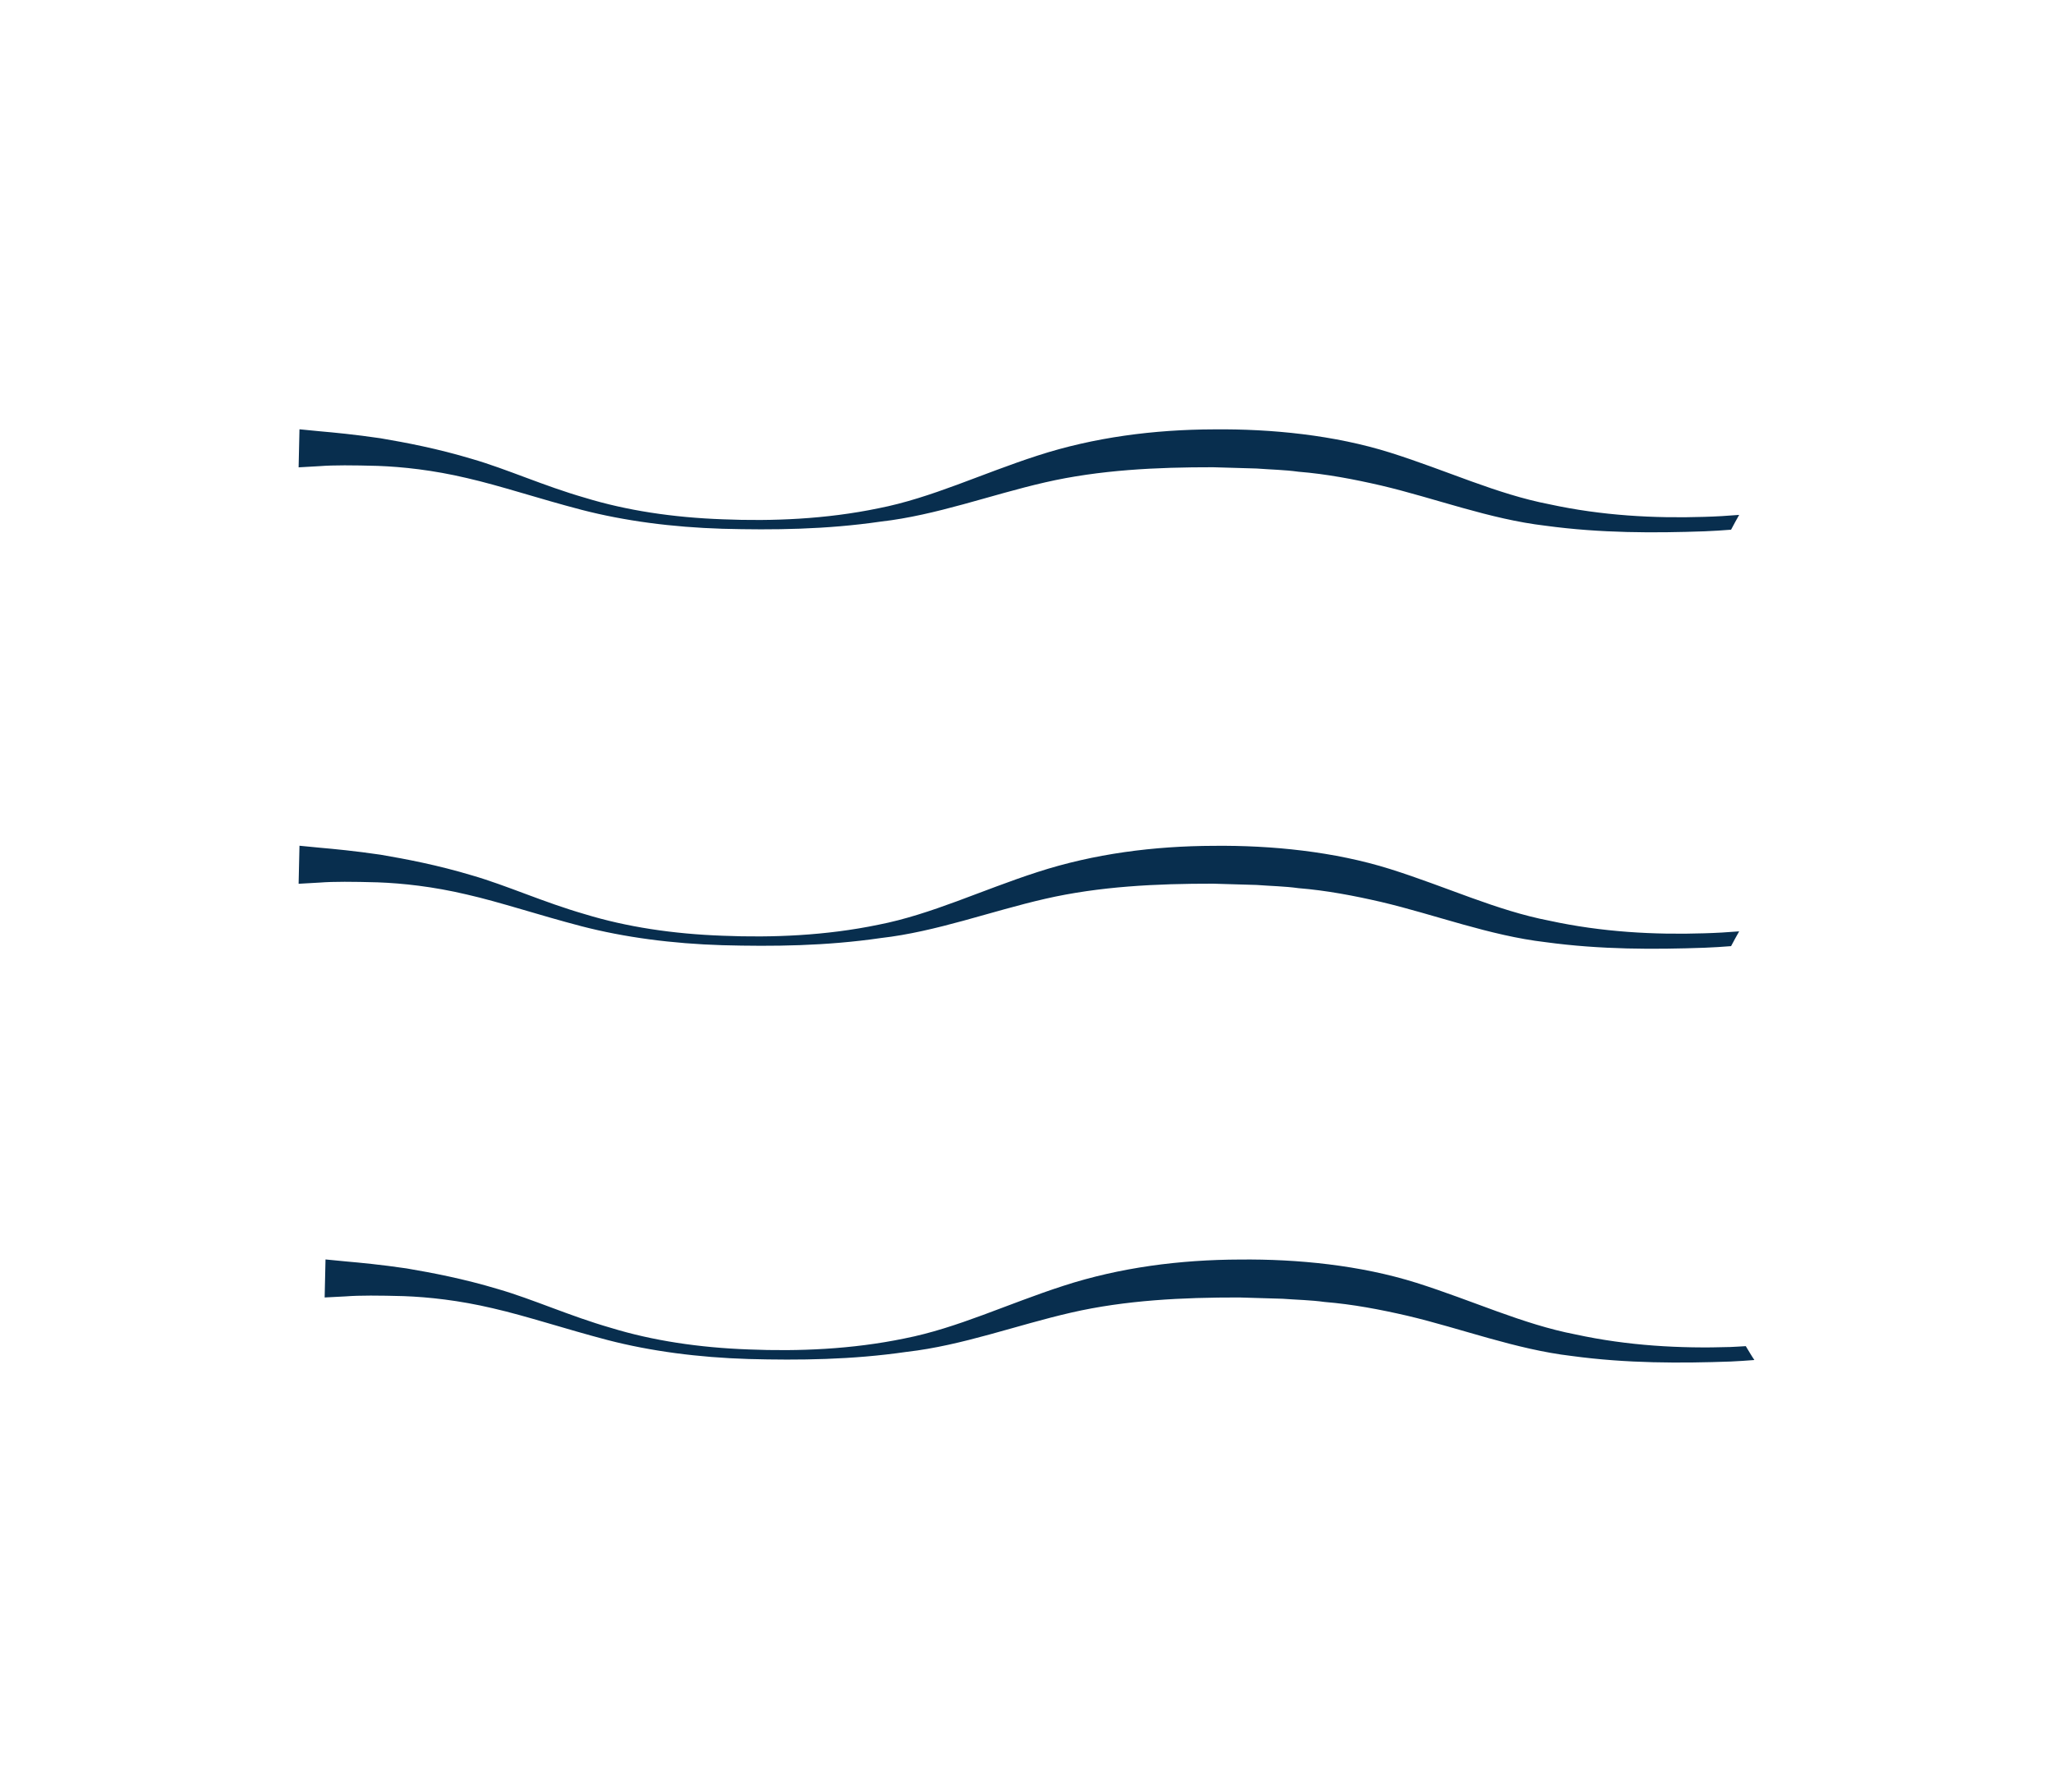 <?xml version="1.0" encoding="UTF-8"?>
<svg xmlns="http://www.w3.org/2000/svg" width="110" height="96" viewBox="0 0 110 96" fill="none">
  <path d="M92.751 50.69C92.893 50.423 93.034 50.16 93.185 49.898C92.573 49.948 91.951 49.984 91.315 50.002C88.644 50.088 85.823 49.939 83.015 49.327C80.189 48.784 77.519 47.516 74.487 46.561C71.492 45.619 68.121 45.284 65.044 45.316C61.825 45.325 58.61 45.741 55.596 46.719C52.592 47.688 49.912 48.988 47.063 49.544C44.242 50.129 41.384 50.242 38.727 50.133C36.056 50.038 33.559 49.658 31.342 48.979C29.12 48.34 27.158 47.439 25.292 46.9C23.44 46.344 21.766 46.027 20.385 45.791C18.995 45.587 17.879 45.483 17.166 45.42C16.434 45.347 16.046 45.311 16.046 45.311L16 47.349C16 47.349 16.393 47.326 17.125 47.285C17.875 47.226 18.908 47.235 20.235 47.272C21.574 47.322 23.193 47.494 25.013 47.924C26.833 48.34 28.868 49.028 31.164 49.626C33.455 50.219 36.015 50.559 38.709 50.64C41.411 50.713 44.247 50.686 47.196 50.256C50.159 49.921 53.086 48.82 55.999 48.155C58.916 47.485 61.98 47.34 64.998 47.344L67.33 47.412C68.08 47.471 68.826 47.48 69.571 47.584C71.08 47.706 72.543 47.987 73.998 48.322C76.883 49.001 79.819 50.129 82.809 50.477C85.772 50.881 88.644 50.871 91.333 50.776C91.814 50.758 92.28 50.727 92.751 50.69Z" fill="#082E4E"></path>
  <path d="M92.751 28.379C92.893 28.112 93.034 27.849 93.185 27.586C92.573 27.637 91.951 27.673 91.315 27.691C88.644 27.777 85.823 27.628 83.015 27.016C80.189 26.473 77.519 25.205 74.487 24.25C71.492 23.308 68.121 22.973 65.044 23.004C61.825 23.013 58.61 23.43 55.596 24.408C52.592 25.377 49.912 26.677 47.063 27.233C44.242 27.818 41.384 27.931 38.727 27.822C36.056 27.727 33.559 27.347 31.342 26.668C29.12 26.029 27.158 25.128 25.292 24.589C23.44 24.032 21.766 23.715 20.385 23.48C18.995 23.276 17.879 23.172 17.166 23.109C16.434 23.036 16.046 23 16.046 23L16 25.038C16 25.038 16.393 25.015 17.125 24.974C17.875 24.915 18.908 24.924 20.235 24.96C21.574 25.01 23.193 25.182 25.013 25.612C26.833 26.029 28.868 26.717 31.164 27.315C33.455 27.908 36.015 28.247 38.709 28.329C41.411 28.401 44.247 28.374 47.196 27.944C50.159 27.609 53.086 26.509 55.999 25.843C58.916 25.173 61.98 25.029 64.998 25.033L67.33 25.101C68.08 25.16 68.826 25.169 69.571 25.273C71.08 25.395 72.543 25.676 73.998 26.011C76.883 26.69 79.819 27.818 82.809 28.166C85.772 28.569 88.644 28.56 91.333 28.465C91.814 28.447 92.28 28.415 92.751 28.379Z" fill="#082E4E"></path>
  <path d="M93.539 72.121C93.264 72.135 92.994 72.158 92.711 72.167C90.04 72.253 87.219 72.103 84.411 71.492C81.585 70.949 78.915 69.681 75.882 68.725C72.888 67.784 69.517 67.449 66.44 67.481C63.221 67.49 60.005 67.906 56.992 68.884C53.987 69.853 51.308 71.153 48.459 71.71C45.638 72.293 42.78 72.407 40.123 72.298C37.452 72.203 34.955 71.823 32.737 71.143C30.515 70.505 28.553 69.604 26.688 69.065C24.835 68.508 23.162 68.191 21.781 67.956C20.391 67.752 19.275 67.648 18.562 67.585C17.83 67.512 17.441 67.476 17.441 67.476L17.395 69.513C17.395 69.513 17.789 69.491 18.52 69.455C19.27 69.396 20.304 69.405 21.63 69.441C22.965 69.491 24.584 69.663 26.409 70.093C28.229 70.51 30.264 71.194 32.559 71.795C34.85 72.389 37.411 72.728 40.104 72.81C42.807 72.882 45.642 72.855 48.592 72.425C51.555 72.09 54.481 70.99 57.395 70.324C60.312 69.654 63.376 69.509 66.394 69.513L68.726 69.582C69.476 69.64 70.221 69.649 70.971 69.754C72.476 69.876 73.944 70.156 75.398 70.491C78.284 71.171 81.224 72.298 84.21 72.647C87.173 73.05 90.045 73.041 92.734 72.945C93.164 72.927 93.579 72.896 94 72.864C93.835 72.624 93.694 72.371 93.539 72.121Z" fill="#082E4E"></path>
</svg>
